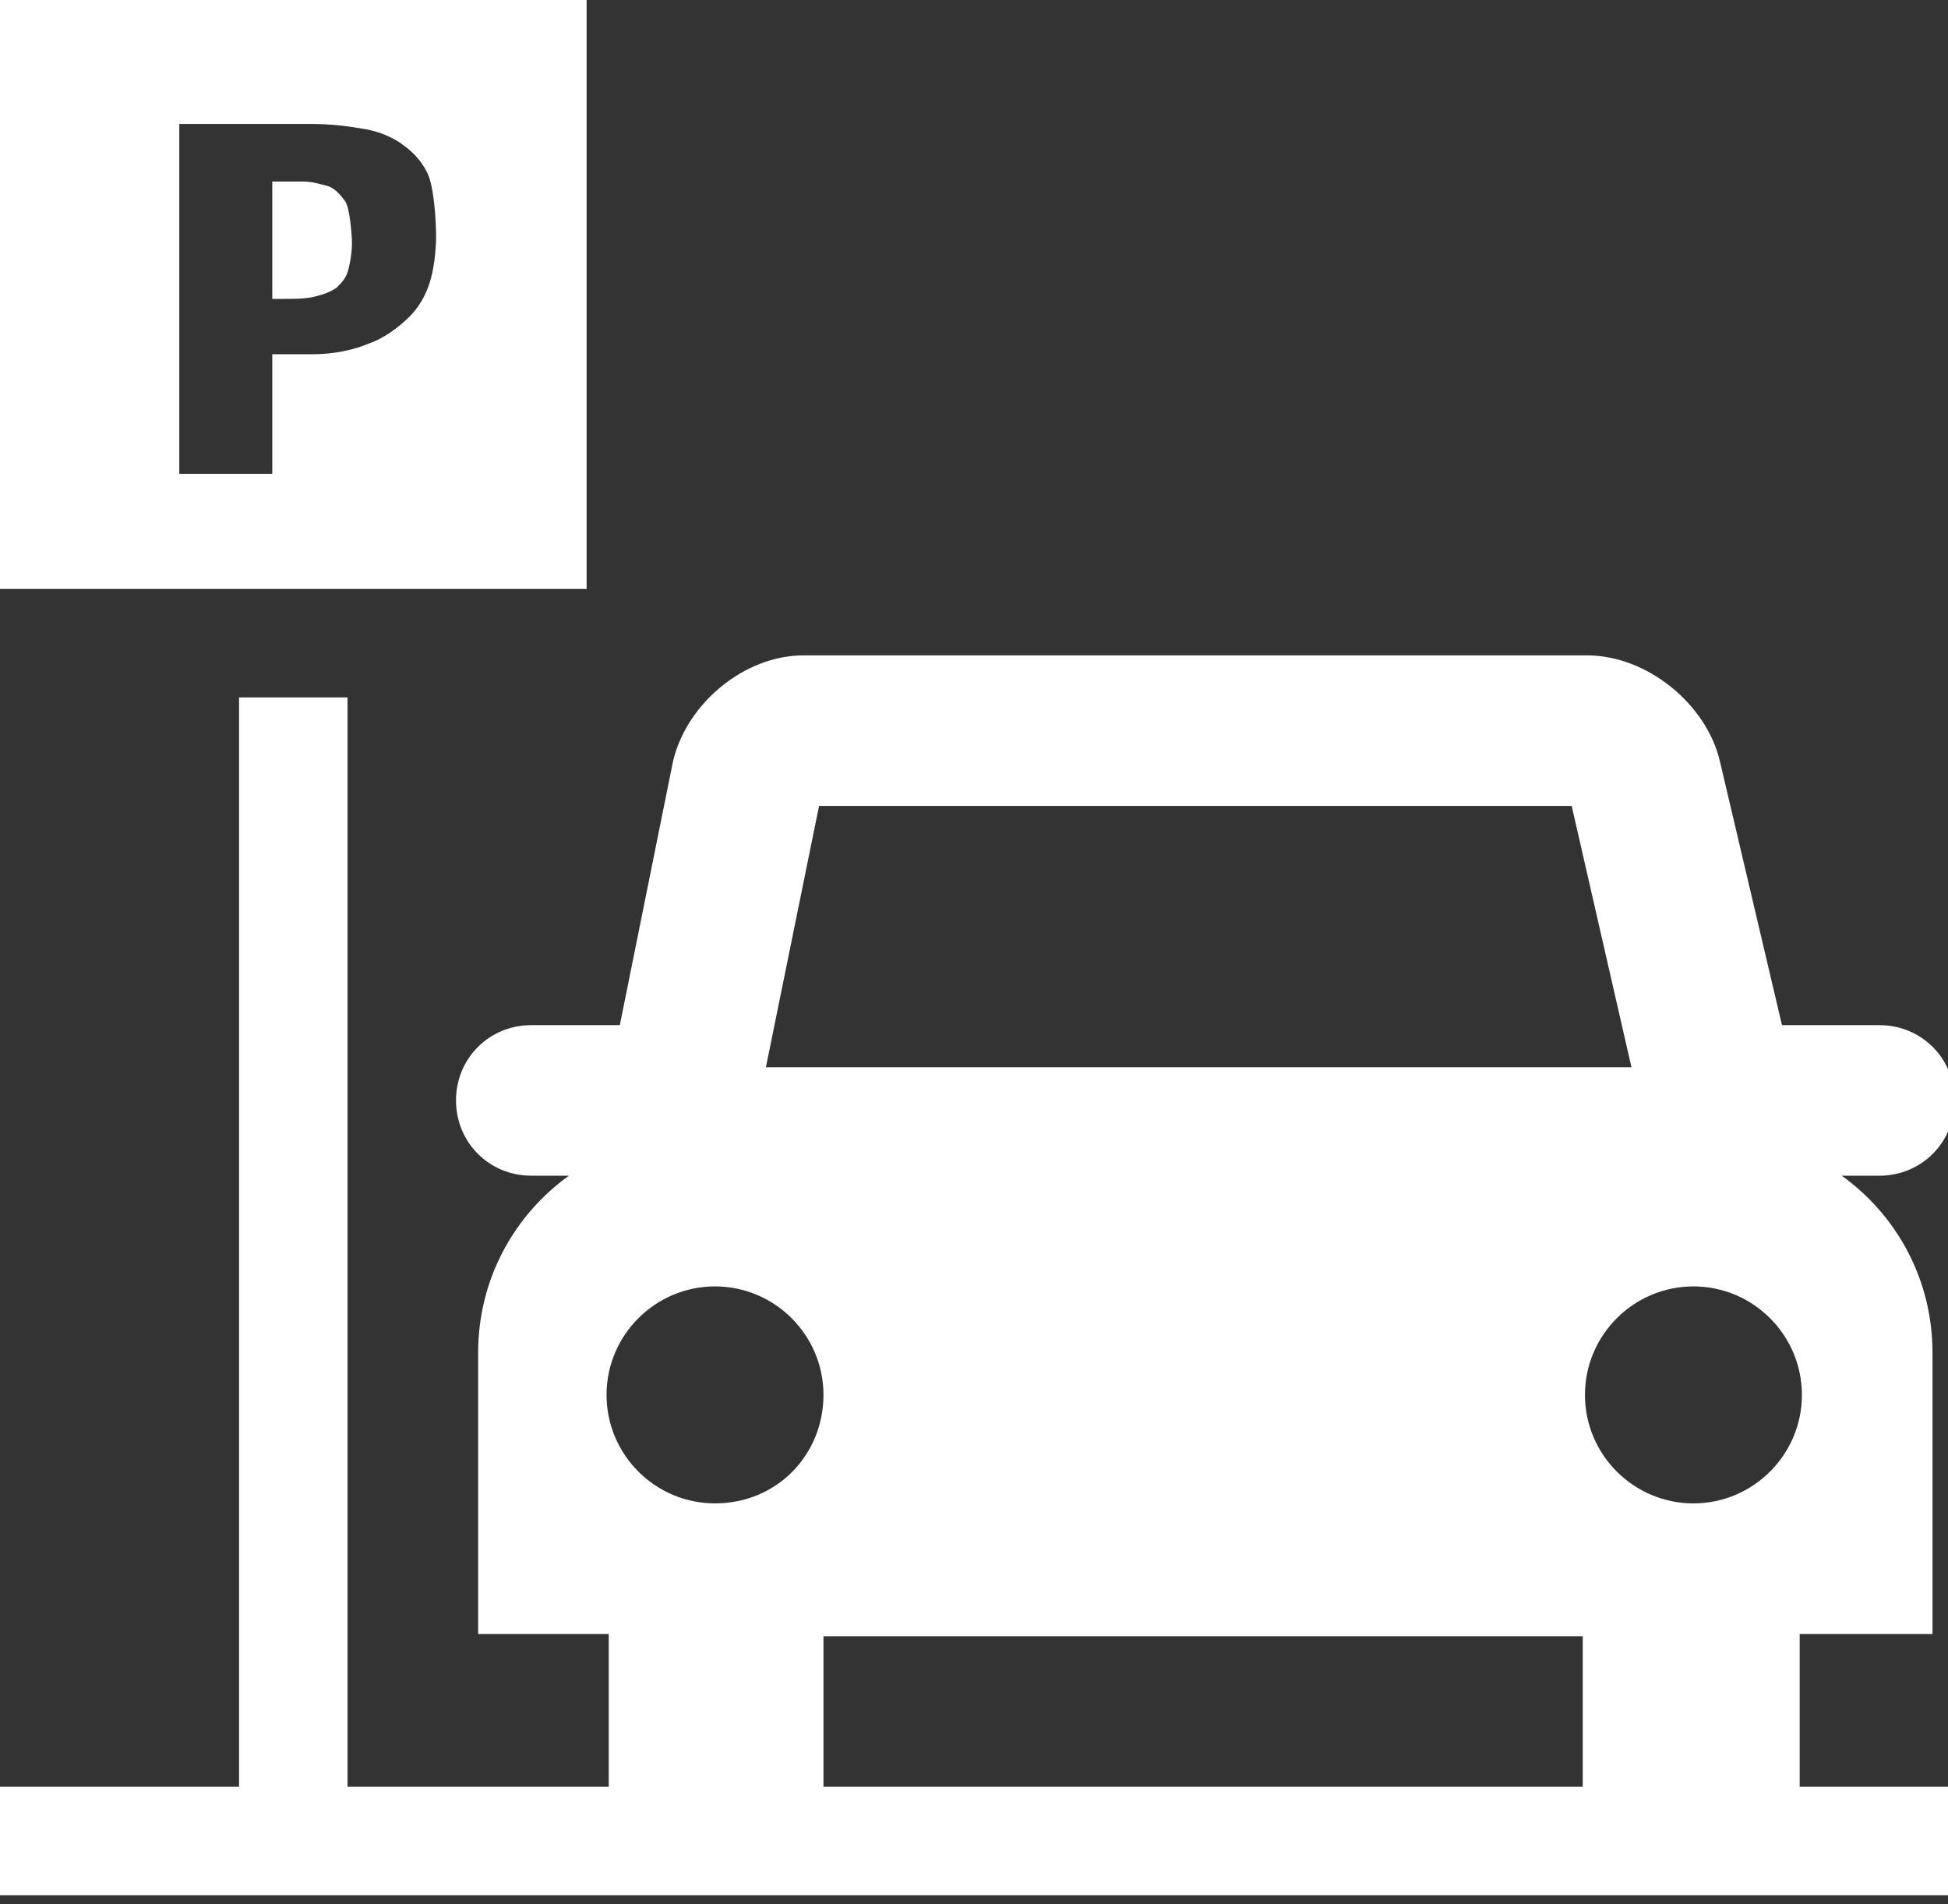 <?xml version="1.0" encoding="utf-8"?>
<!-- Generator: Adobe Illustrator 24.2.1, SVG Export Plug-In . SVG Version: 6.00 Build 0)  -->
<svg version="1.1" id="Layer_1" xmlns="http://www.w3.org/2000/svg" xmlns:xlink="http://www.w3.org/1999/xlink" x="0px" y="0px"
	 viewBox="0 0 88 86" style="enable-background:new 0 0 88 86;" xml:space="preserve">
<rect x="0" y="0" width="88" height="86" fill="#333333" stroke="none"/>
<path fill="#ffffff" d="M14.8,8.4c-0.4-0.1-0.7-0.2-1.1-0.2c-0.4,0-0.2,0-0.8,0h-0.6v5.3h0.4c0.6,0,1.1,0,1.5-0.1c0.4-0.1,0.7-0.2,1-0.4
	c0.2-0.2,0.4-0.4,0.5-0.7c0.1-0.3,0.2-0.9,0.2-1.3c0-0.4-0.1-1.6-0.3-1.9C15.3,8.7,15.1,8.5,14.8,8.4L14.8,8.4z"/>
<path fill="#ffffff" d="M19.4,12.8c-0.2,0.6-0.5,1.1-0.9,1.5c-0.5,0.5-1.2,1-1.8,1.2C16,15.8,15.1,16,14.1,16h-1.8v5.4H8.1l0-15.8h6
	c0.9,0,1.6,0.1,2.2,0.2C17,5.9,17.5,6.1,18,6.4c0.6,0.4,1,0.8,1.3,1.4c0.3,0.6,0.4,2.1,0.4,2.9C19.7,11.3,19.6,12.2,19.4,12.8
	L19.4,12.8z M0,0v26.6h26.5V0H0z"/>
<path fill="#ffffff" d="M76.5,67.9c-2.7,0-4.9-2.2-4.9-4.9s2.2-4.9,4.9-4.9s4.9,2.2,4.9,4.9S79.2,67.9,76.5,67.9z M71.6,80.7H37.2v-6.8h34.3V80.7z
	 M32.3,67.9c-2.7,0-4.9-2.2-4.9-4.9s2.2-4.9,4.9-4.9s4.9,2.2,4.9,4.9S35.1,67.9,32.3,67.9z M37,36.4h34l2.7,11.8H34.6L37,36.4z
	 M81.4,73.8h5.9V61.1c0-3.3-1.6-6.2-4.1-8h1.7c1.9,0,3.4-1.5,3.4-3.4s-1.5-3.4-3.4-3.4h-4.4l-2.8-11.9c-0.6-2.6-3.3-4.8-6-4.8H36.3
	c-2.7,0-5.3,2.2-5.9,4.8L28,46.3h-4c-1.9,0-3.4,1.5-3.4,3.4c0,1.9,1.5,3.4,3.4,3.4h1.7c-2.5,1.8-4.1,4.7-4.1,8v12.7h5.9v6.9H15.7
	V31.5h-4.9v49.2H0v4.9h88.2v-4.9h-6.9V73.8z"/>
</svg>
